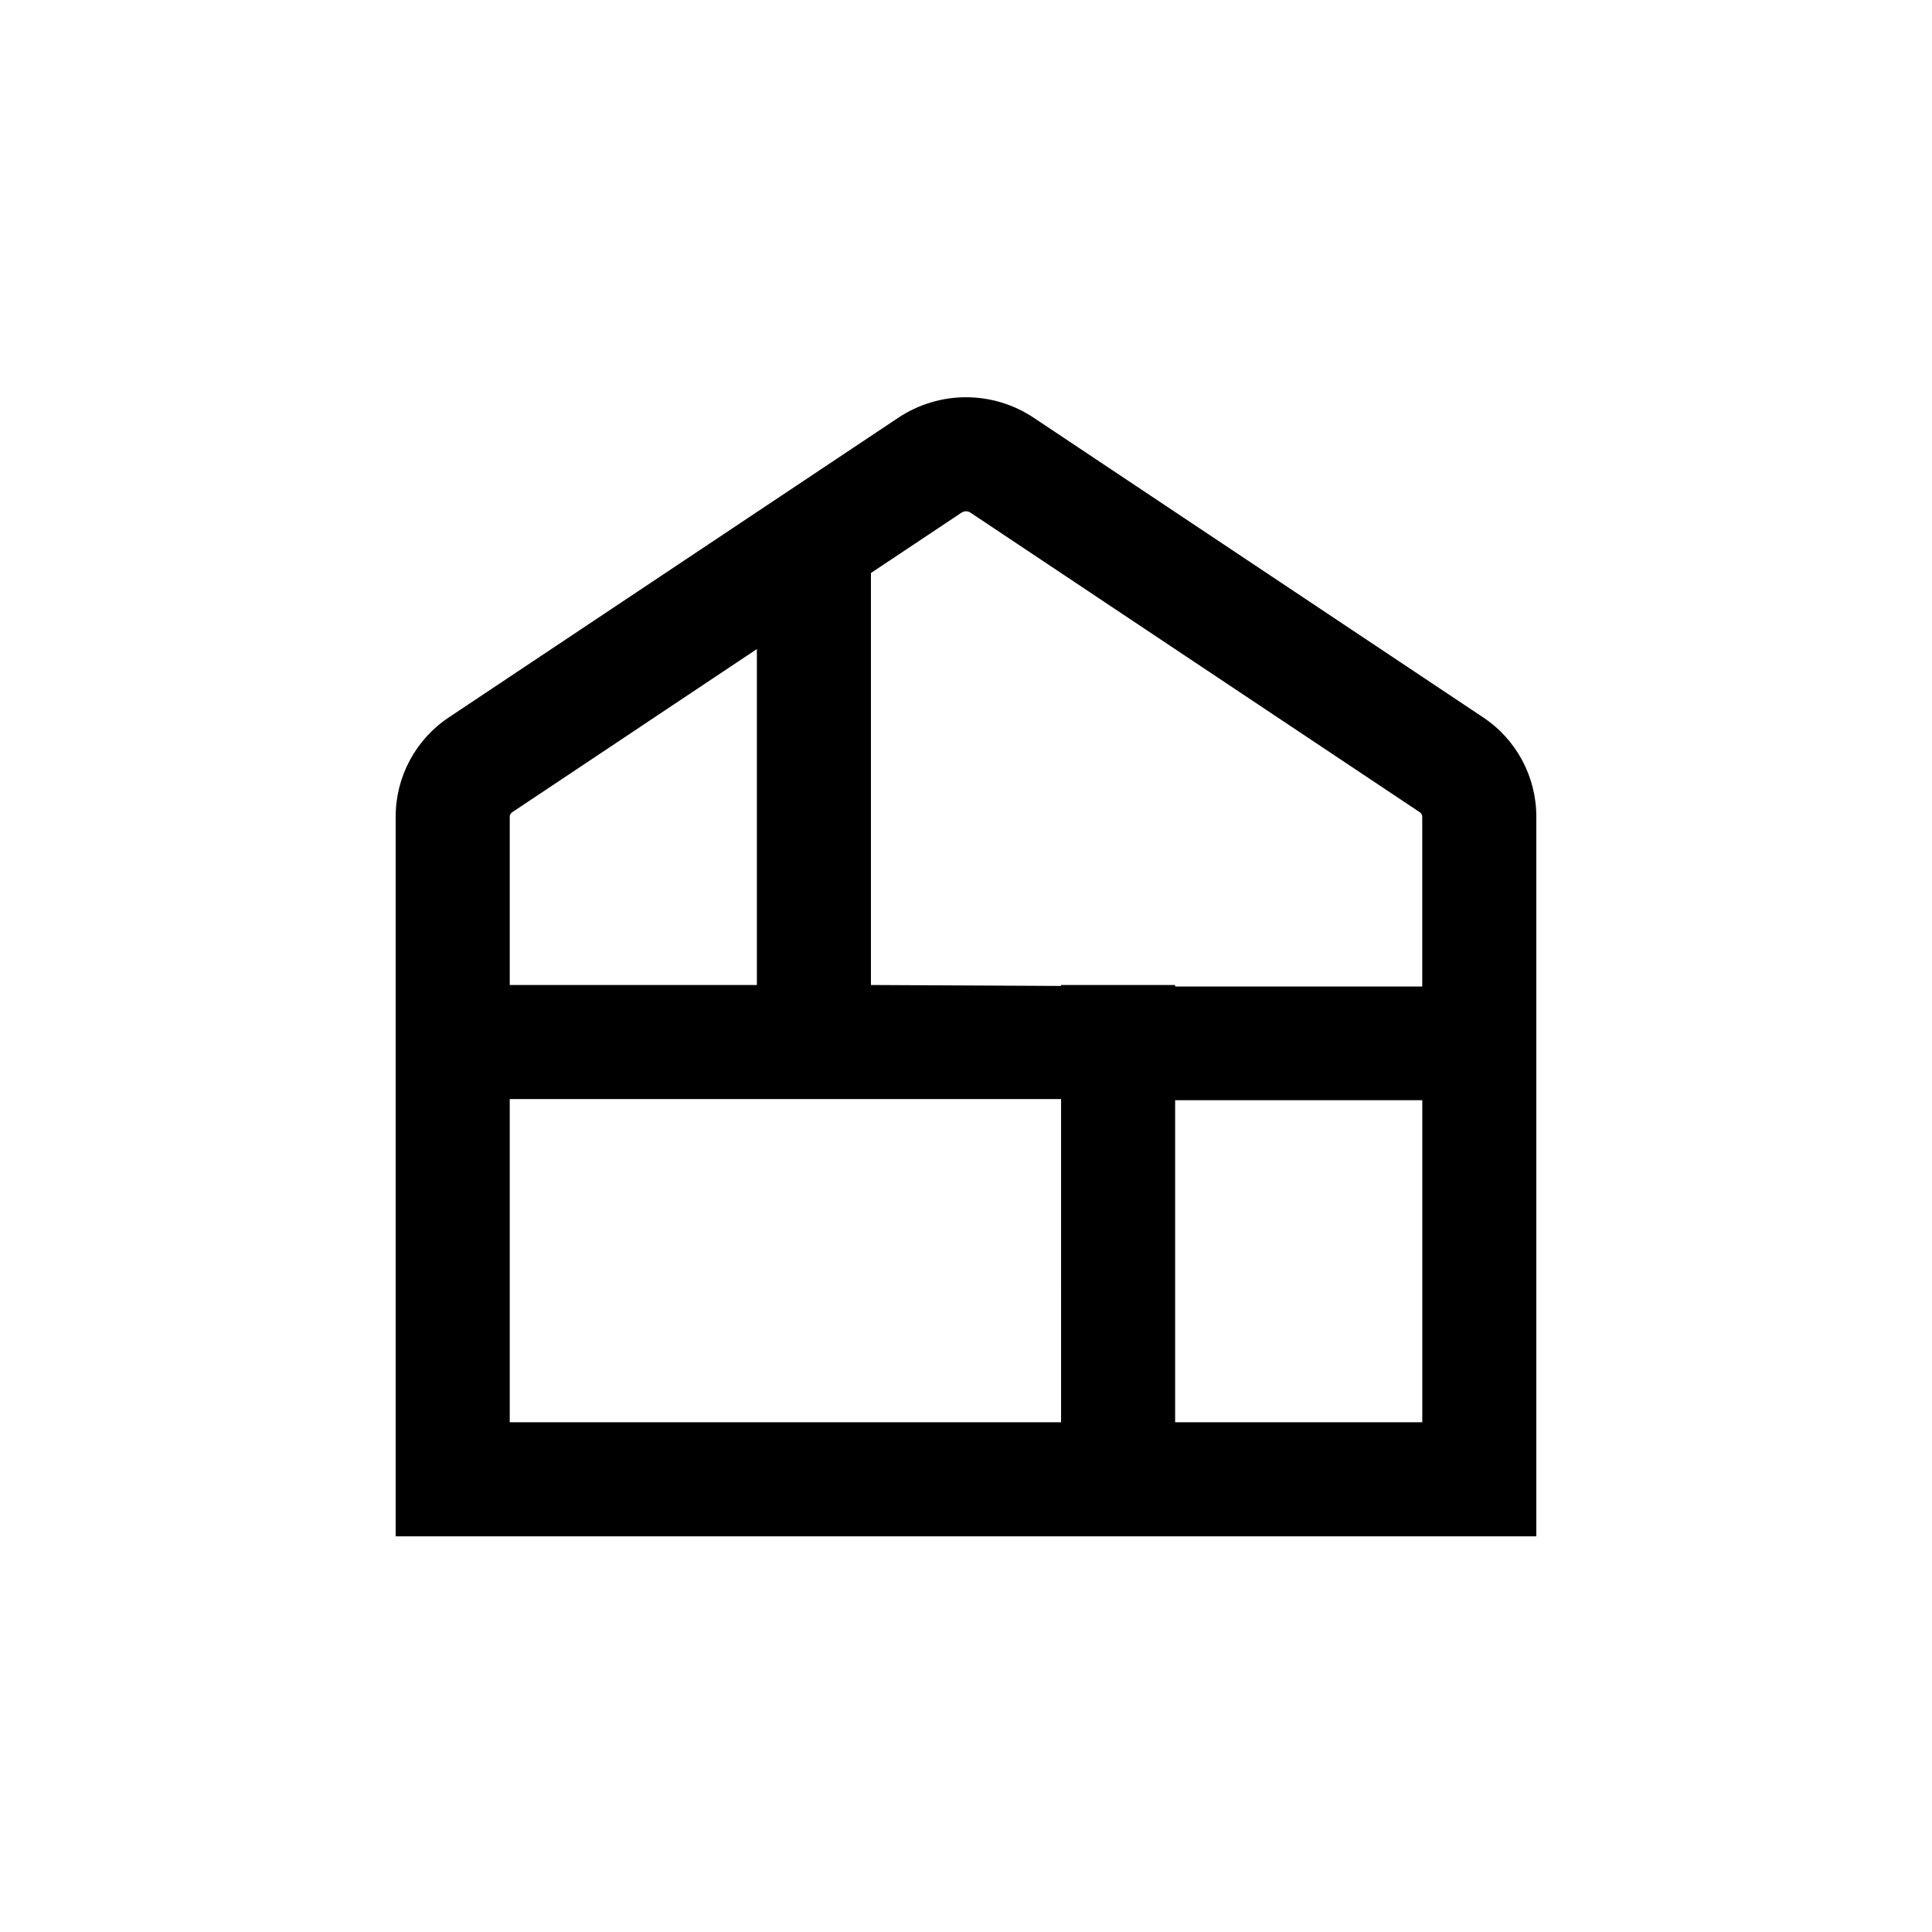 <?xml version="1.0" encoding="UTF-8"?>
<!-- Uploaded to: SVG Repo, www.svgrepo.com, Generator: SVG Repo Mixer Tools -->
<svg fill="#000000" width="800px" height="800px" version="1.1" viewBox="144 144 512 512" xmlns="http://www.w3.org/2000/svg">
 <path d="m289.16 551.14h261.98v-190.69c0.016-10.594-5.285-20.488-14.105-26.348l-119.1-79.402c-5.312-3.539-11.551-5.426-17.934-5.426s-12.625 1.887-17.938 5.426l-119.1 79.402c-8.82 5.859-14.117 15.754-14.105 26.348v190.69zm0-30.23-10.074 0.004v-85.648h146.11l-0.004 85.648h-136.03zm221.68 0-55.418 0.004v-85.348h65.496v85.348zm-112-241.07c0.703-0.461 1.613-0.461 2.316 0l119.15 79.449c0.379 0.266 0.605 0.699 0.605 1.16v44.988h-65.496v-0.402h-30.23v0.25l-50.379-0.25v-109.18zm-119.15 79.449 64.891-43.277v89.023h-65.492v-44.586c-0.004-0.461 0.223-0.895 0.602-1.16z"/>
</svg>